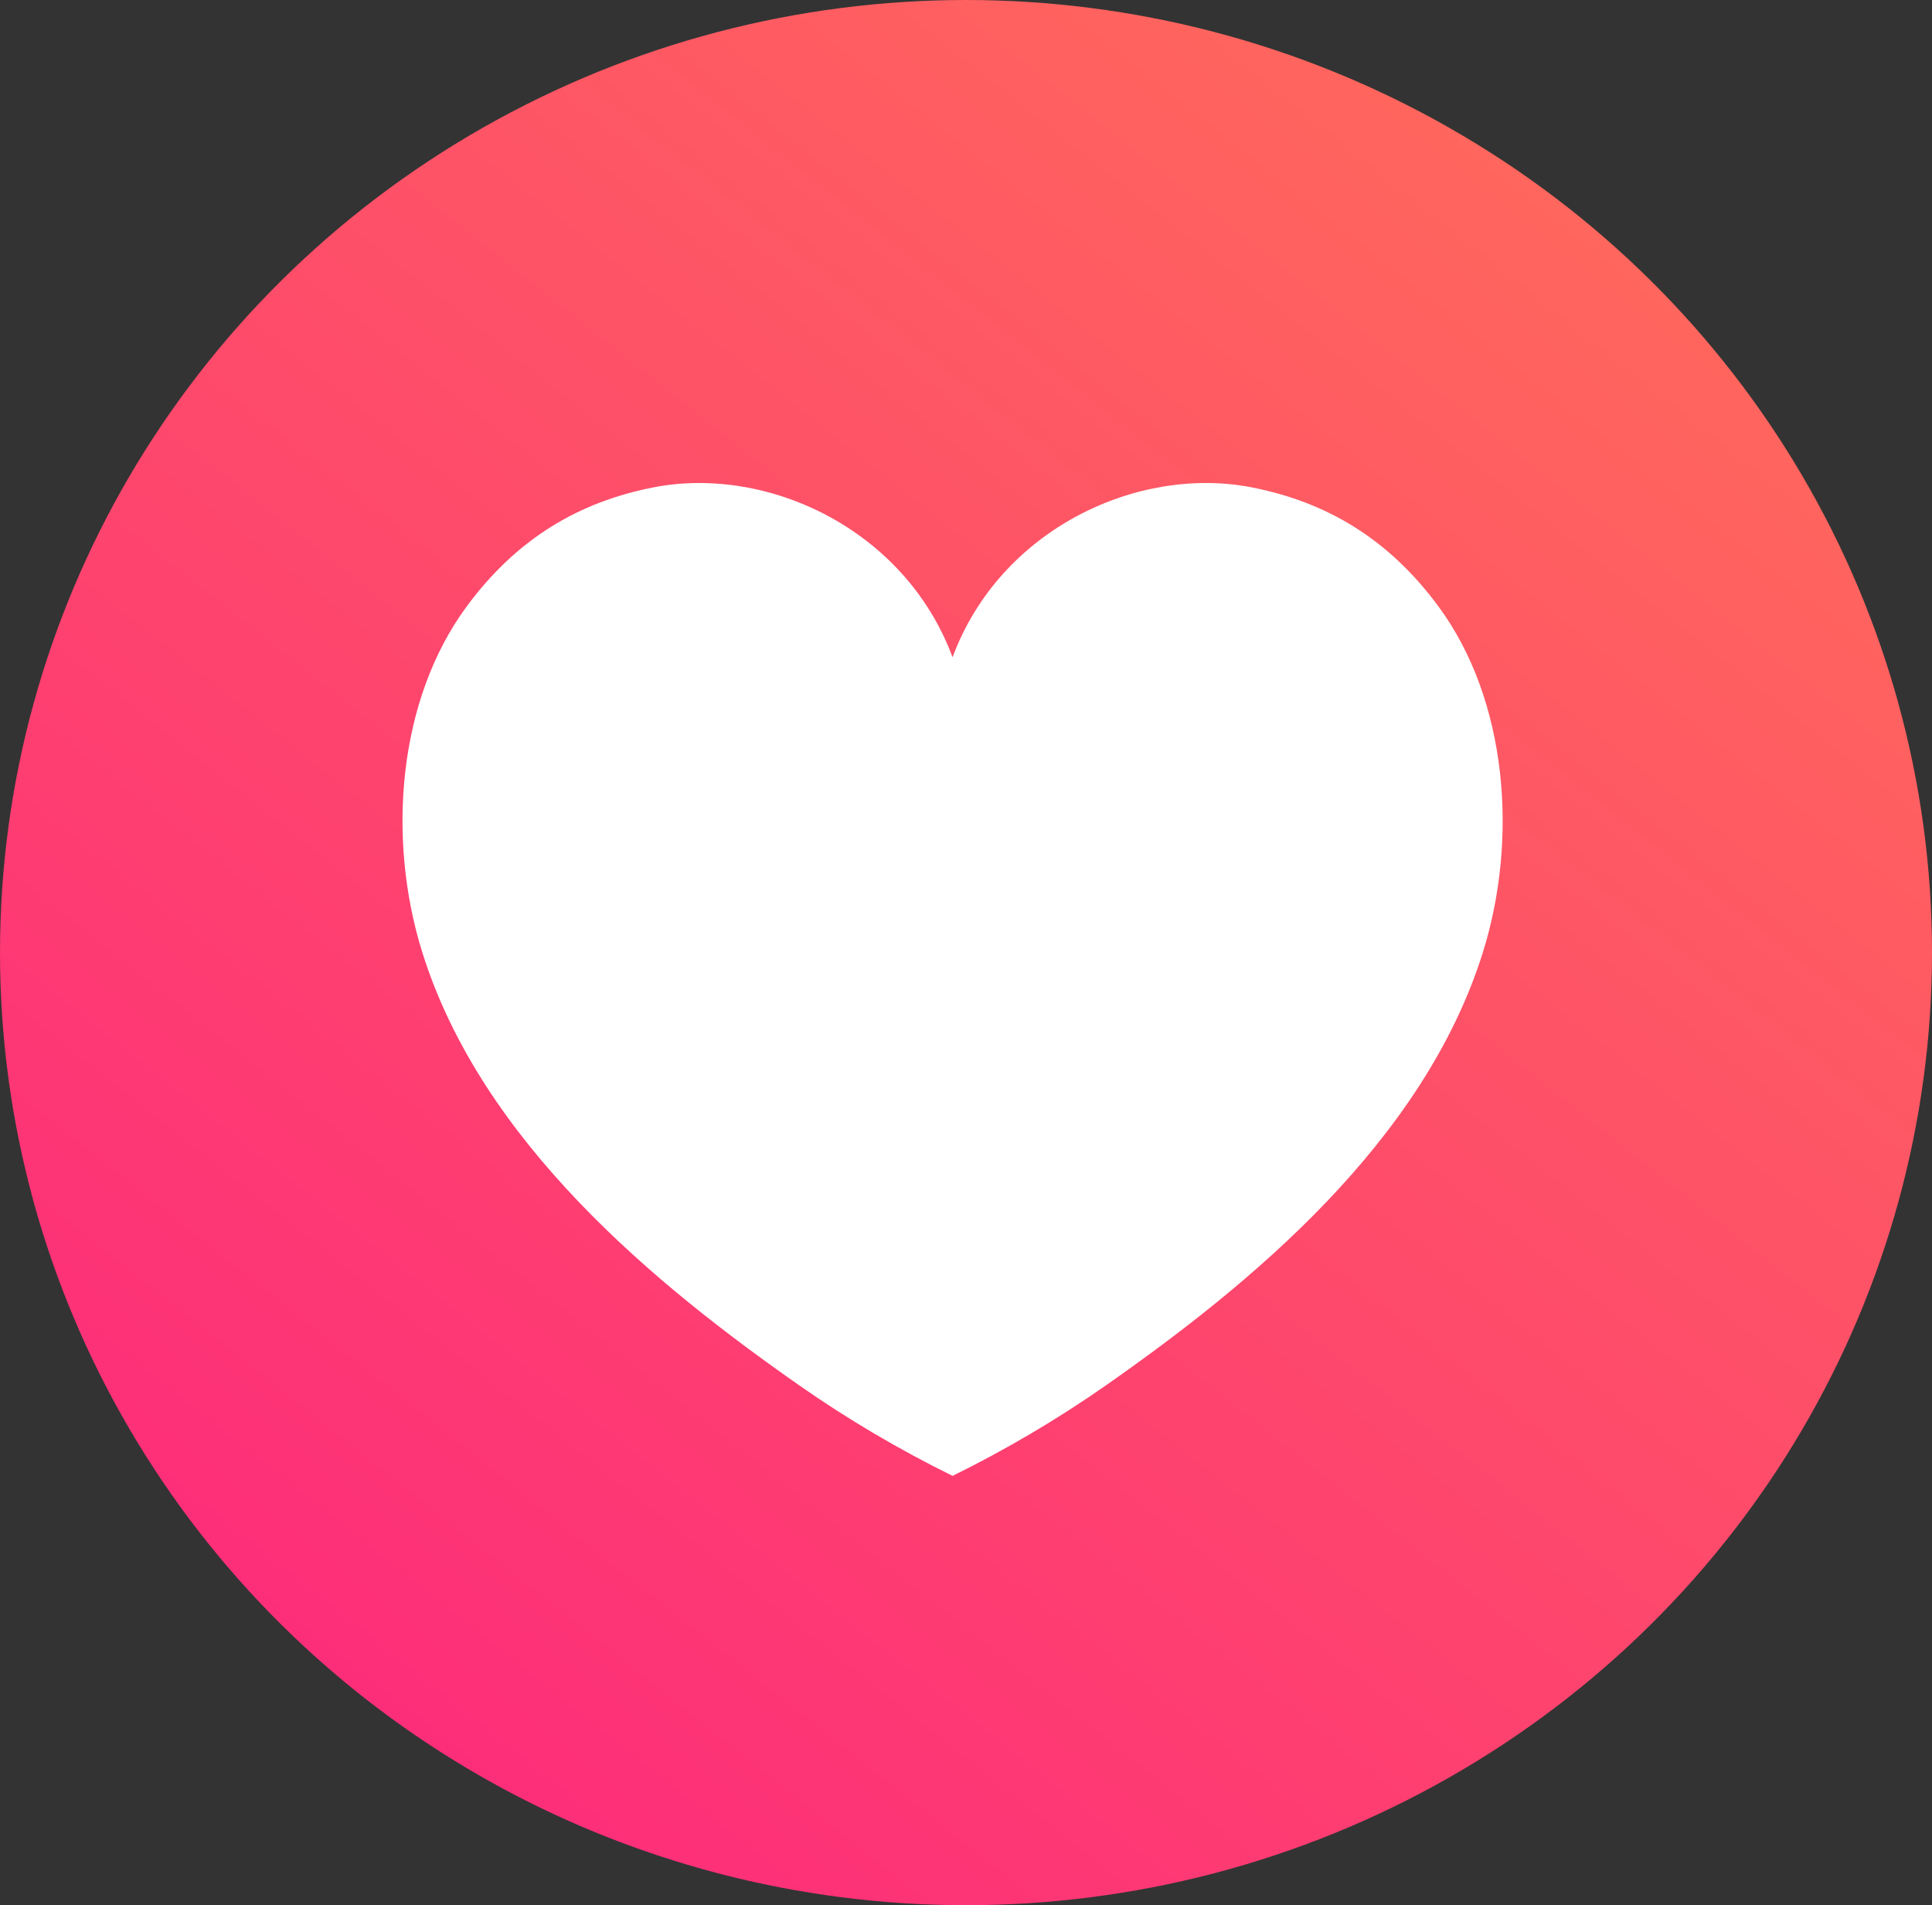 <svg xmlns="http://www.w3.org/2000/svg" width="72" height="71" viewBox="0 0 72 71" fill="none"><rect x="0" y="0" width="72" height="71" fill="#333333" stroke="none"/><ellipse cx="36" cy="35.5" rx="36" ry="35.5" fill="url(#paint0_linear_150_92)"></ellipse><path d="M55.264 35.485C53.047 42.575 46.56 47.887 41.22 51.623C39.394 52.901 37.462 54.034 35.5 55C33.537 54.034 31.605 52.901 29.78 51.623C24.44 47.887 17.954 42.575 15.736 35.485C14.413 31.255 14.819 26.085 17.394 22.598C19.251 20.083 21.549 18.713 24.348 18.163C28.561 17.335 33.713 19.688 35.499 24.493C37.286 19.688 42.44 17.335 46.652 18.163C49.45 18.713 51.75 20.083 53.606 22.598C56.181 26.085 56.587 31.255 55.264 35.485Z" fill="white"></path><defs><linearGradient id="paint0_linear_150_92" x1="64.887" y1="3.31167e-06" x2="8.093" y2="71.775" gradientUnits="userSpaceOnUse"><stop stop-color="#FF6E59"></stop><stop offset="1" stop-color="#FD267D"></stop></linearGradient></defs></svg>
